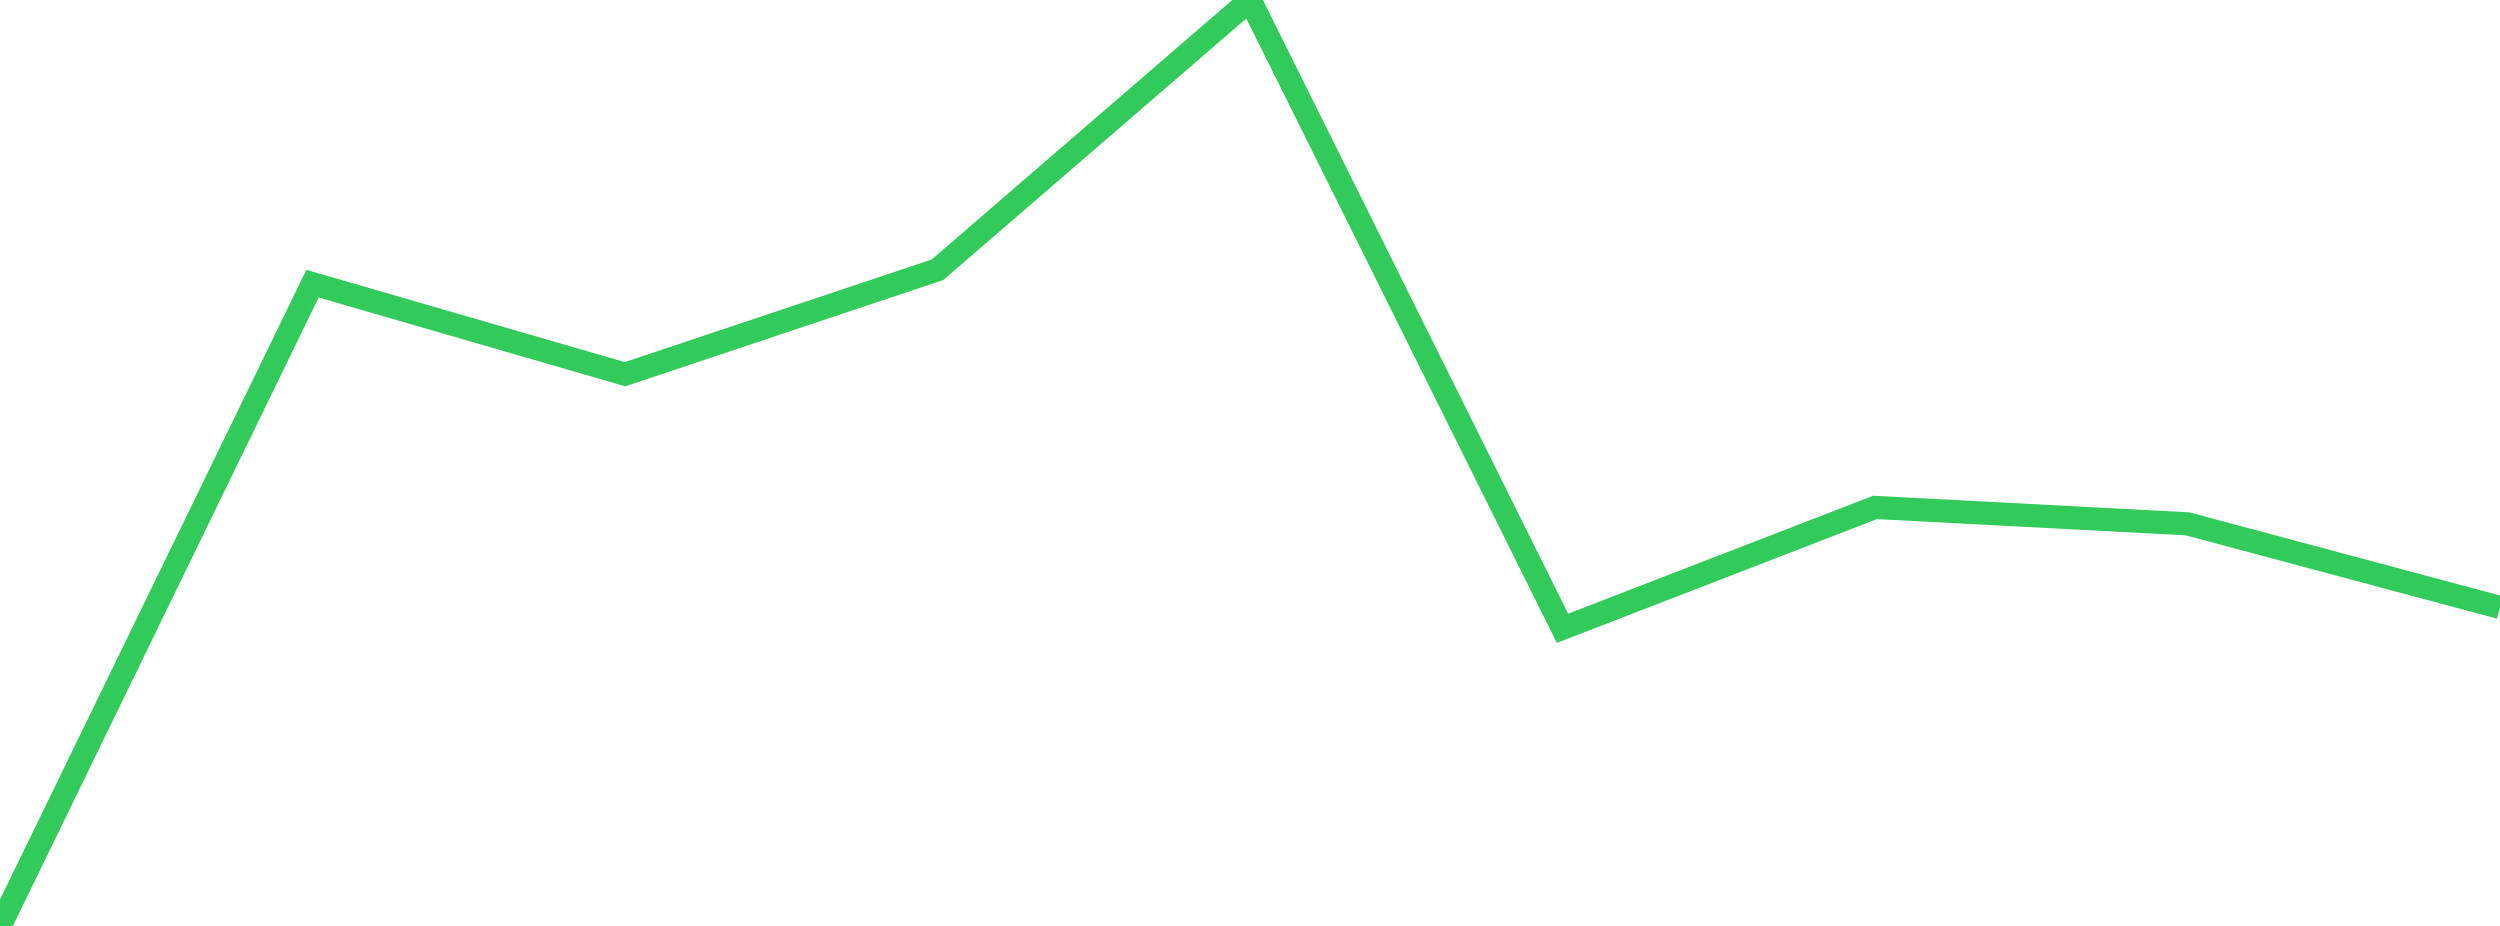 <?xml version="1.0" standalone="no"?>
<!DOCTYPE svg PUBLIC "-//W3C//DTD SVG 1.1//EN" "http://www.w3.org/Graphics/SVG/1.1/DTD/svg11.dtd">

<svg width="135" height="50" viewBox="0 0 135 50" preserveAspectRatio="none" 
  xmlns="http://www.w3.org/2000/svg"
  xmlns:xlink="http://www.w3.org/1999/xlink">


<polyline points="0.0, 50.0 16.875, 15.319 33.75, 20.207 50.625, 14.566 67.5, 0.0 84.375, 33.927 101.25, 27.401 118.125, 28.287 135.0, 32.804" fill="none" stroke="#32ca5b" stroke-width="1.25"/>

</svg>
